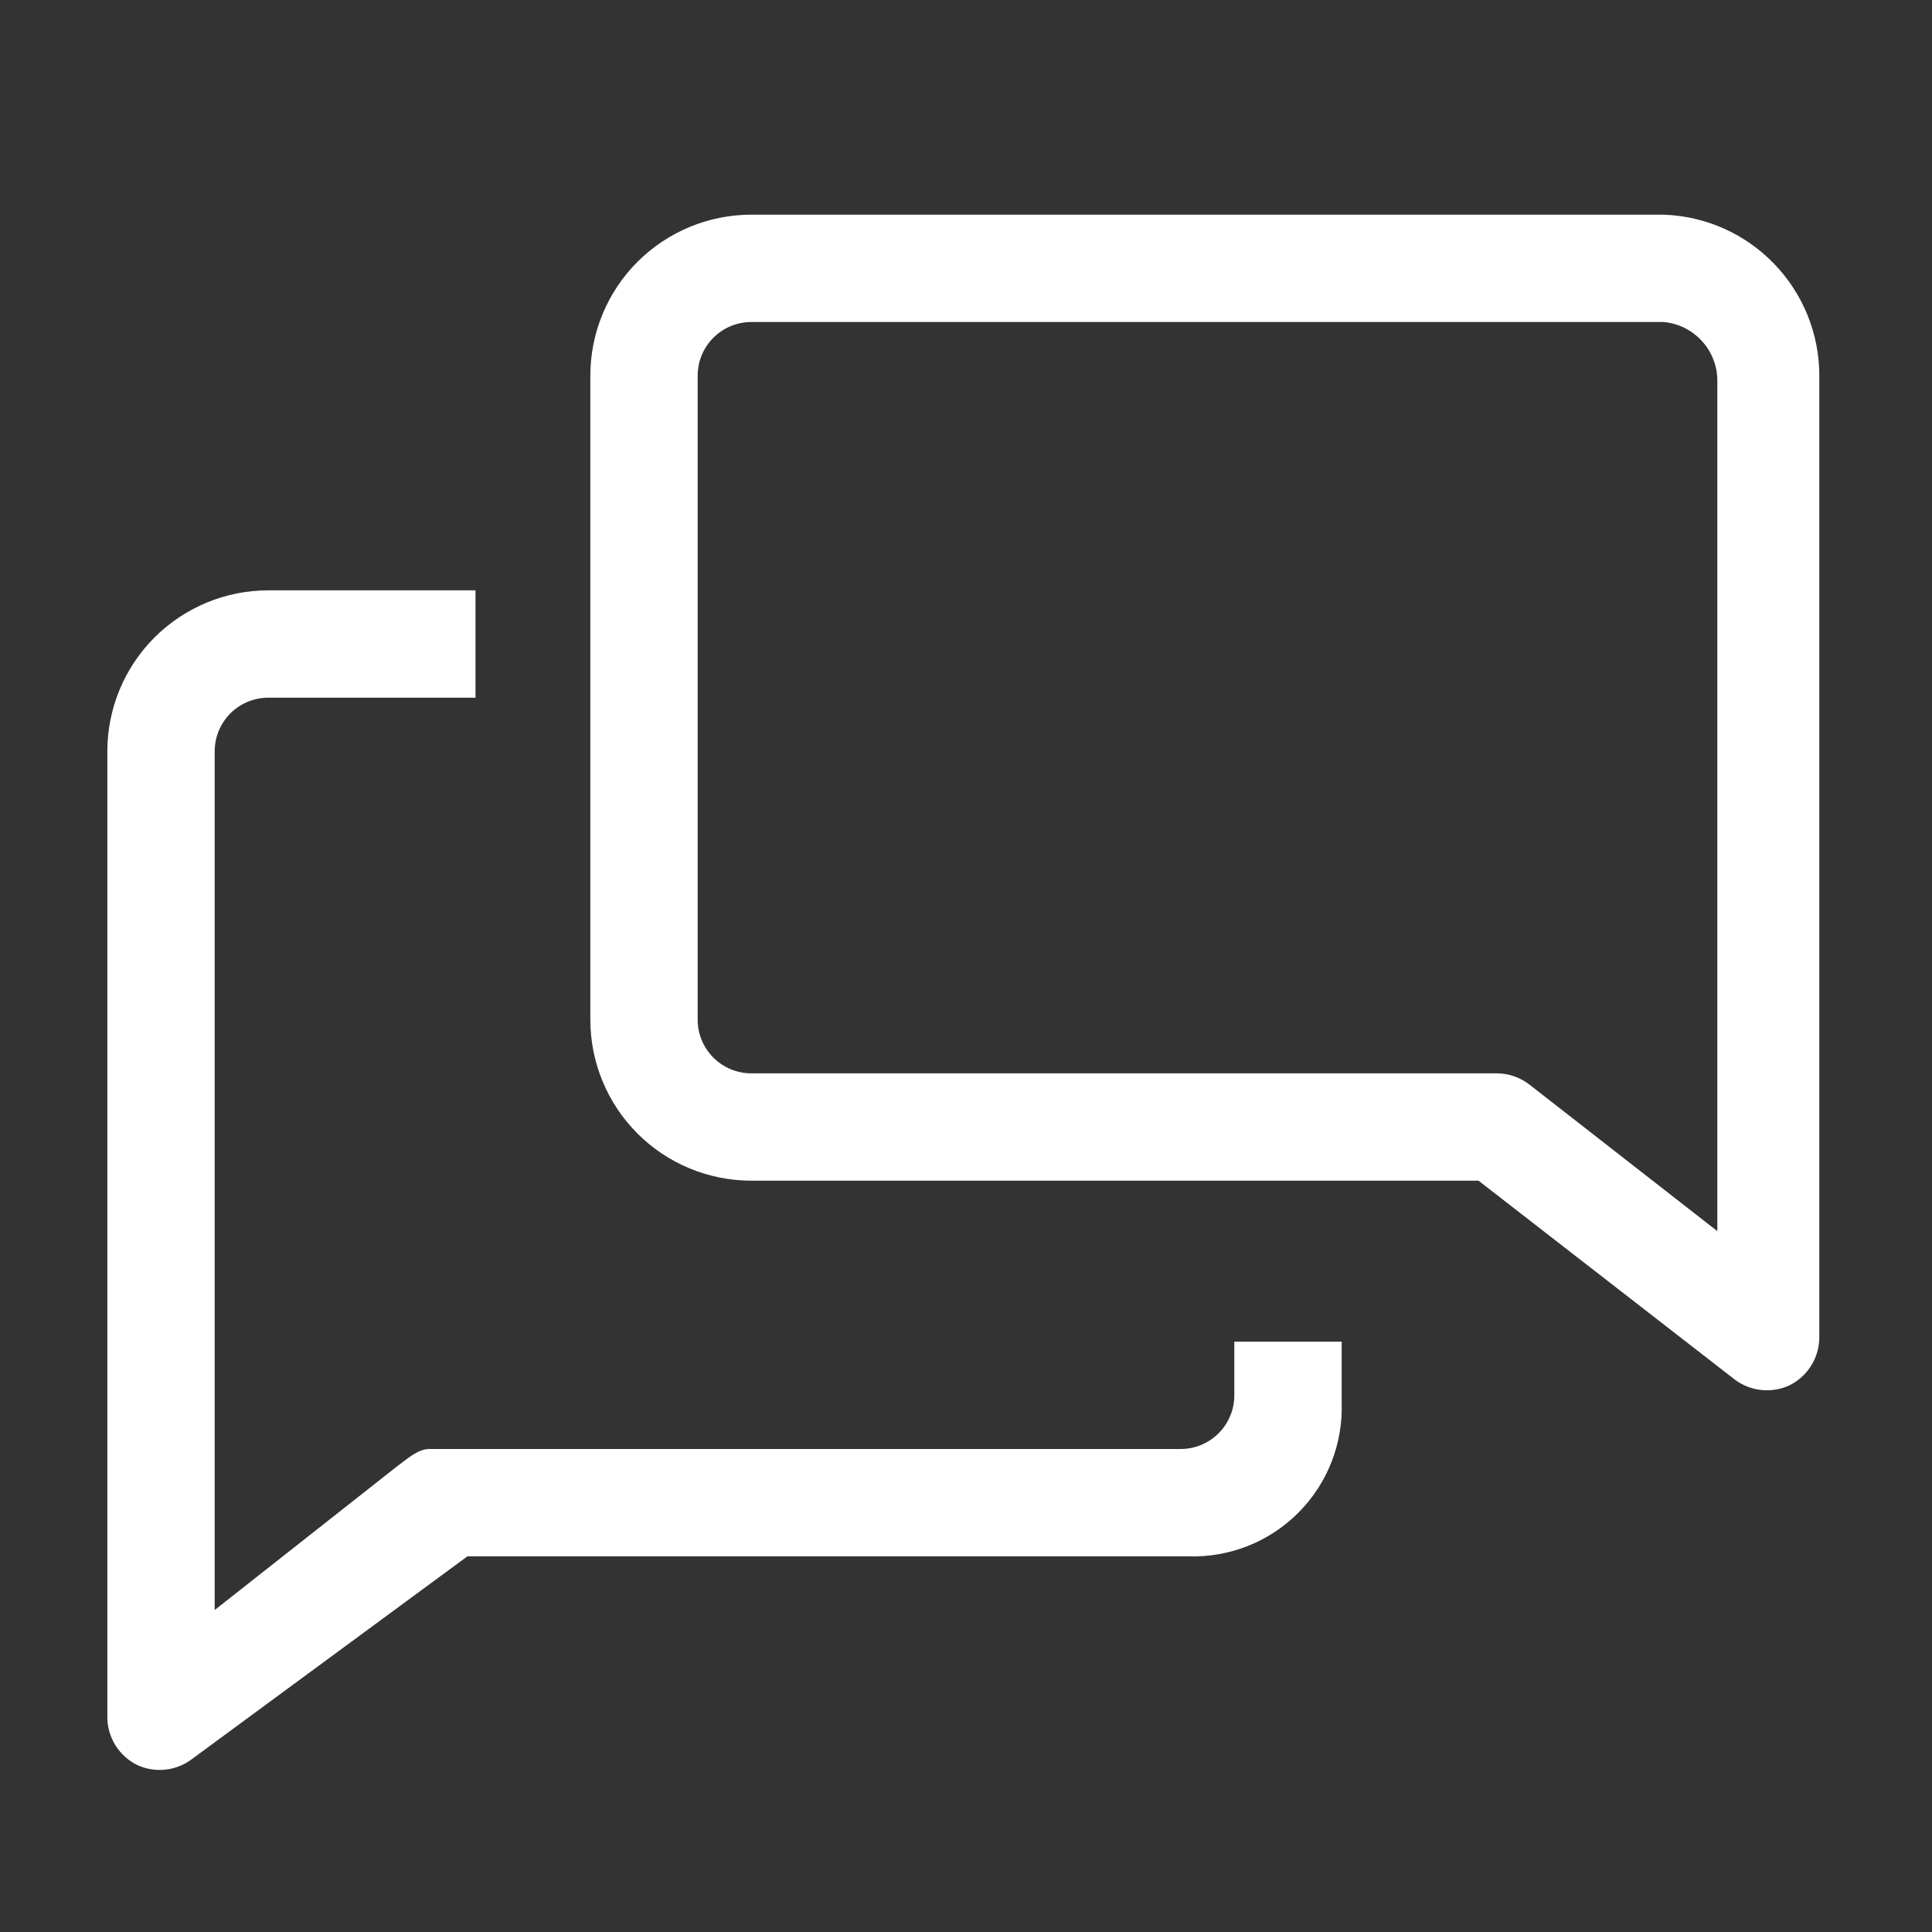 <svg width="43" height="43" viewBox="0 0 43 43" fill="none" xmlns="http://www.w3.org/2000/svg">
<rect x="0" y="0" width="43" height="43" fill="#333333" stroke="none"/>
<path d="M27.472 31.056C27.472 31.373 27.346 31.676 27.122 31.9C26.898 32.124 26.594 32.25 26.278 32.25H9.555C9.293 32.25 9.042 32.489 8.827 32.644L4.778 35.834V16.723C4.778 16.406 4.903 16.102 5.127 15.878C5.351 15.654 5.655 15.528 5.972 15.528H10.583V13.139H5.972C5.022 13.139 4.11 13.517 3.438 14.189C2.766 14.861 2.389 15.772 2.389 16.723V38.222C2.39 38.444 2.454 38.661 2.572 38.849C2.69 39.037 2.858 39.188 3.058 39.286C3.249 39.373 3.461 39.408 3.671 39.387C3.881 39.366 4.081 39.29 4.252 39.166L10.403 34.639H26.457C26.909 34.653 27.36 34.573 27.781 34.405C28.201 34.237 28.583 33.985 28.902 33.663C29.221 33.342 29.471 32.959 29.636 32.537C29.801 32.115 29.877 31.664 29.861 31.211V29.861H27.472V31.056Z" fill="white"/>
<path d="M37.028 4.778H16.722C15.772 4.778 14.86 5.156 14.188 5.828C13.516 6.5 13.139 7.411 13.139 8.361V22.695C13.139 23.645 13.516 24.556 14.188 25.229C14.86 25.901 15.772 26.278 16.722 26.278H32.907L38.616 30.709C38.786 30.835 38.986 30.913 39.196 30.936C39.406 30.959 39.618 30.926 39.811 30.841C40.014 30.744 40.186 30.592 40.306 30.402C40.427 30.211 40.491 29.991 40.492 29.766V8.361C40.492 7.431 40.131 6.538 39.484 5.869C38.838 5.2 37.957 4.809 37.028 4.778V4.778ZM38.222 27.401L34.041 24.14C33.833 23.978 33.577 23.89 33.313 23.889H16.722C16.405 23.889 16.101 23.763 15.877 23.539C15.653 23.315 15.528 23.012 15.528 22.695V8.361C15.528 8.045 15.653 7.741 15.877 7.517C16.101 7.293 16.405 7.167 16.722 7.167H37.028C37.347 7.196 37.645 7.341 37.864 7.574C38.084 7.807 38.212 8.113 38.222 8.433V27.401Z" fill="white"/>
</svg>
